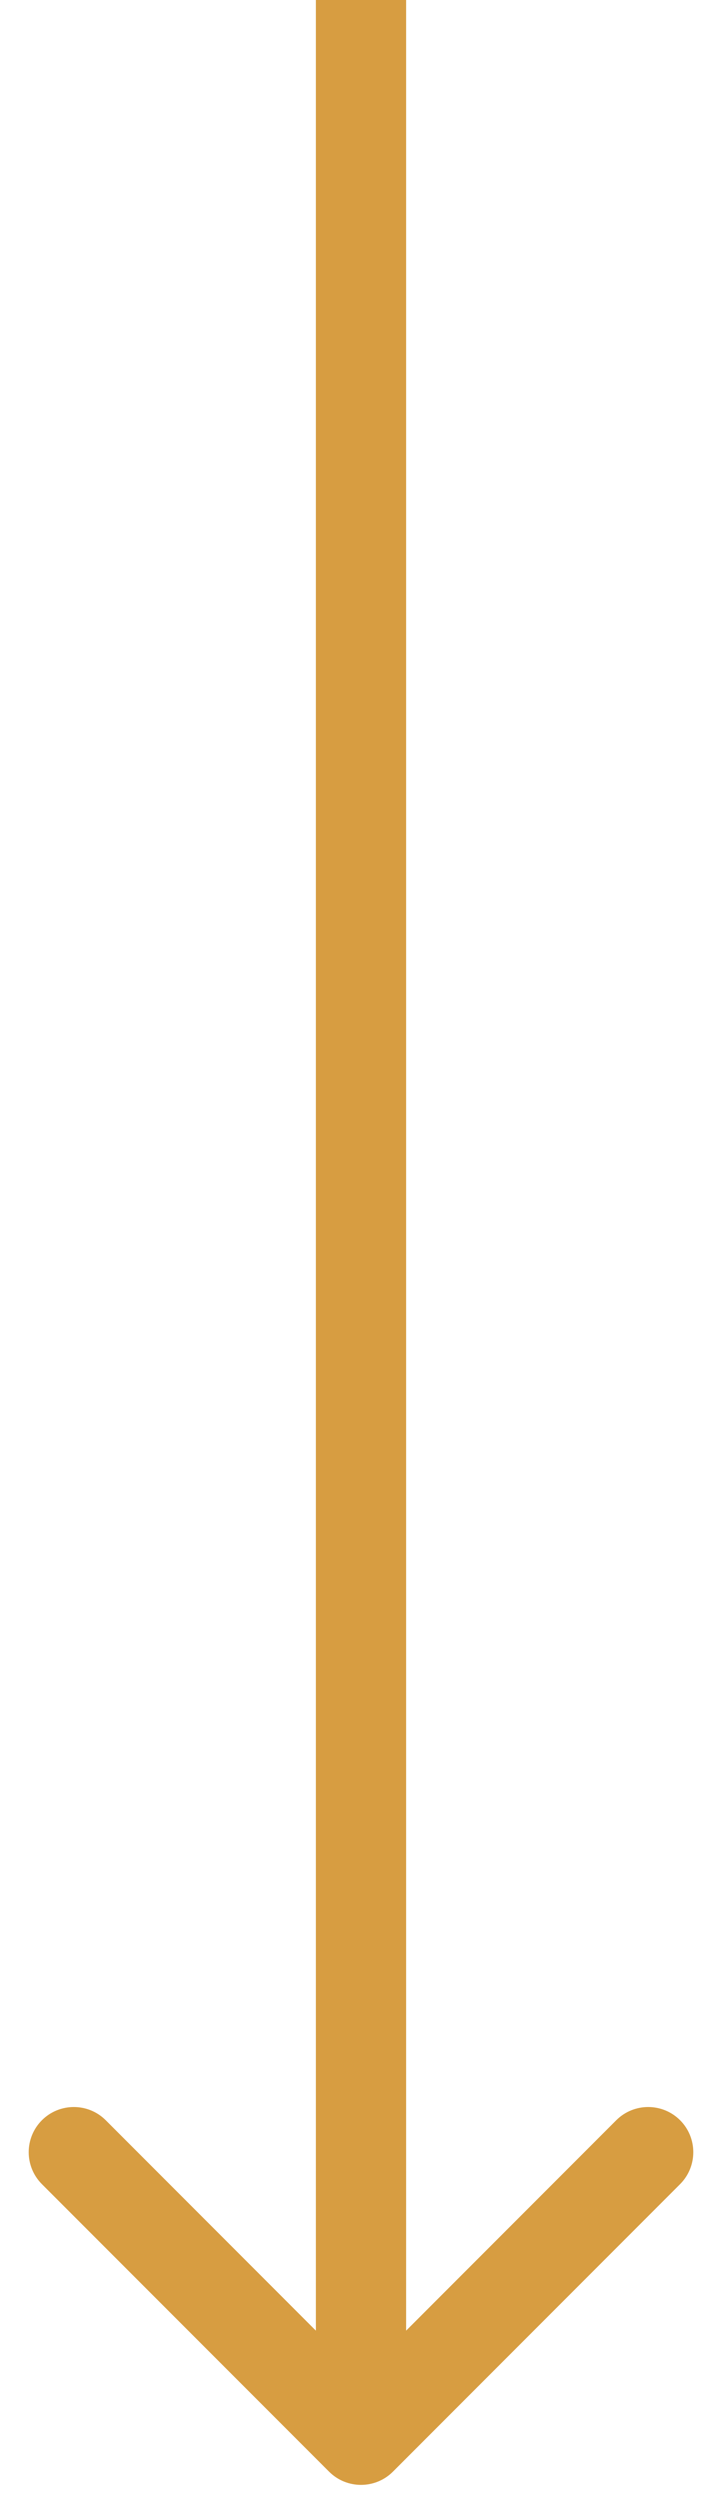 <?xml version="1.0" encoding="UTF-8"?> <svg xmlns="http://www.w3.org/2000/svg" width="24" height="83" viewBox="0 0 24 83" fill="none"> <path d="M10.939 82.061C11.525 82.646 12.475 82.646 13.061 82.061L22.607 72.515C23.192 71.929 23.192 70.979 22.607 70.393C22.021 69.808 21.071 69.808 20.485 70.393L12 78.879L3.515 70.393C2.929 69.808 1.979 69.808 1.393 70.393C0.808 70.979 0.808 71.929 1.393 72.515L10.939 82.061ZM10.5 -6.55671e-08L10.5 81L13.5 81L13.5 6.55671e-08L10.5 -6.55671e-08Z" fill="#D79D41"></path> </svg> 